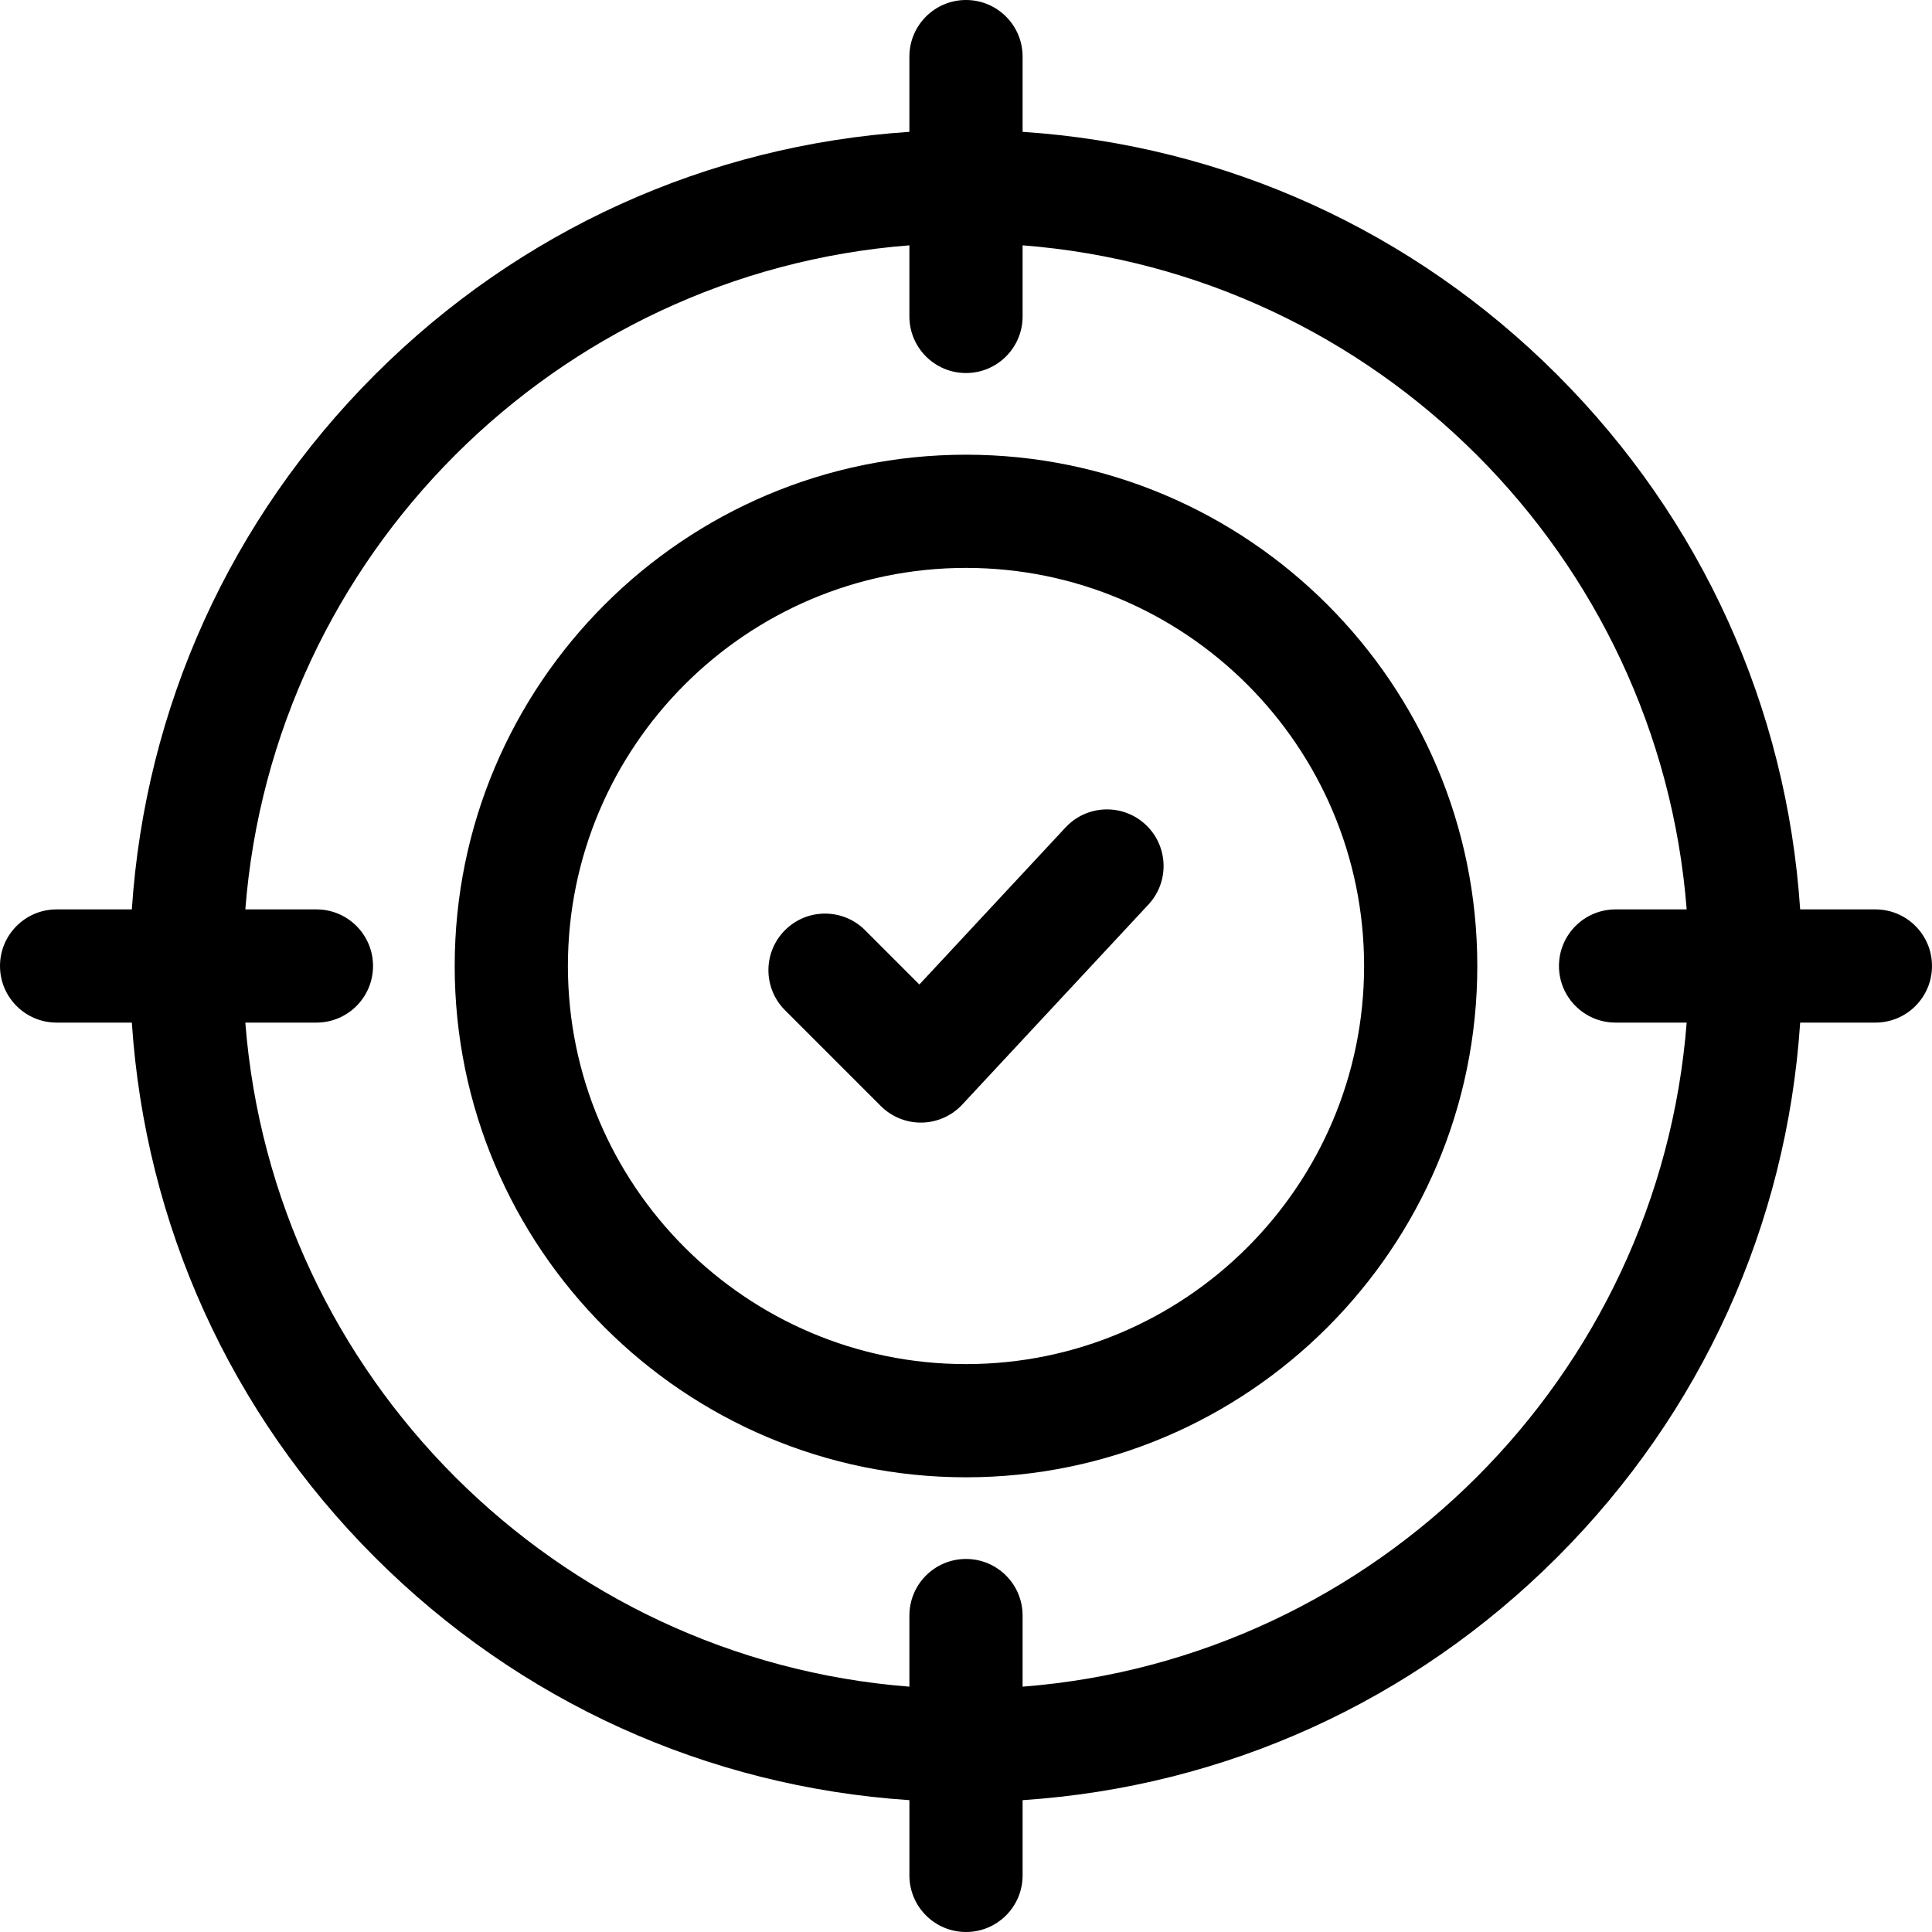 <svg id="Capa_1" enable-background="new 0 0 512 512" height="512" viewBox="0 0 512 512" width="512" xmlns="http://www.w3.org/2000/svg"><g><path d="m256 120.5c-74.715 0-135.5 60.785-135.5 135.5s60.785 135.5 135.5 135.5 135.5-60.785 135.5-135.5-60.785-135.5-135.5-135.5zm0 241c-58.173 0-105.5-47.327-105.5-105.5s47.327-105.5 105.5-105.5 105.5 47.327 105.5 105.5-47.327 105.5-105.5 105.5z"/><path d="m282.382 219.28-38.741 41.62-14.396-14.396c-5.857-5.857-15.355-5.857-21.213 0-5.857 5.857-5.857 15.355 0 21.213l25.389 25.389c2.815 2.815 6.632 4.394 10.606 4.394.09 0 .18-.001.269-.002 4.071-.073 7.937-1.798 10.711-4.778l49.333-53c5.645-6.063 5.304-15.555-.759-21.199-6.063-5.645-15.555-5.305-21.199.759z"/><path d="m497 241h-19.939c-3.556-53.537-26.093-103.381-64.387-141.675-38.293-38.293-88.137-60.831-141.674-64.386v-19.939c0-8.284-6.716-15-15-15s-15 6.716-15 15v19.939c-53.537 3.556-103.381 26.094-141.675 64.387-38.293 38.293-60.831 88.137-64.386 141.674h-19.939c-8.284 0-15 6.716-15 15s6.716 15 15 15h19.939c3.556 53.537 26.093 103.381 64.387 141.675 38.294 38.293 88.138 60.831 141.675 64.386v19.939c0 8.284 6.716 15 15 15s15-6.716 15-15v-19.939c53.537-3.556 103.381-26.094 141.675-64.386 38.293-38.294 60.831-88.138 64.387-141.675h19.937c8.284 0 15-6.716 15-15s-6.716-15-15-15zm-226 205.986v-18.844c0-8.284-6.716-15-15-15s-15 6.716-15 15v18.844c-93.698-7.291-168.695-82.288-175.986-175.986h18.843c8.284 0 15-6.716 15-15s-6.716-15-15-15h-18.843c7.291-93.698 82.288-168.695 175.986-175.986v18.844c0 8.284 6.716 15 15 15s15-6.716 15-15v-18.844c93.698 7.291 168.695 82.288 175.986 175.986h-18.843c-8.284 0-15 6.716-15 15s6.716 15 15 15h18.843c-7.291 93.698-82.288 168.695-175.986 175.986z"/></g></svg>